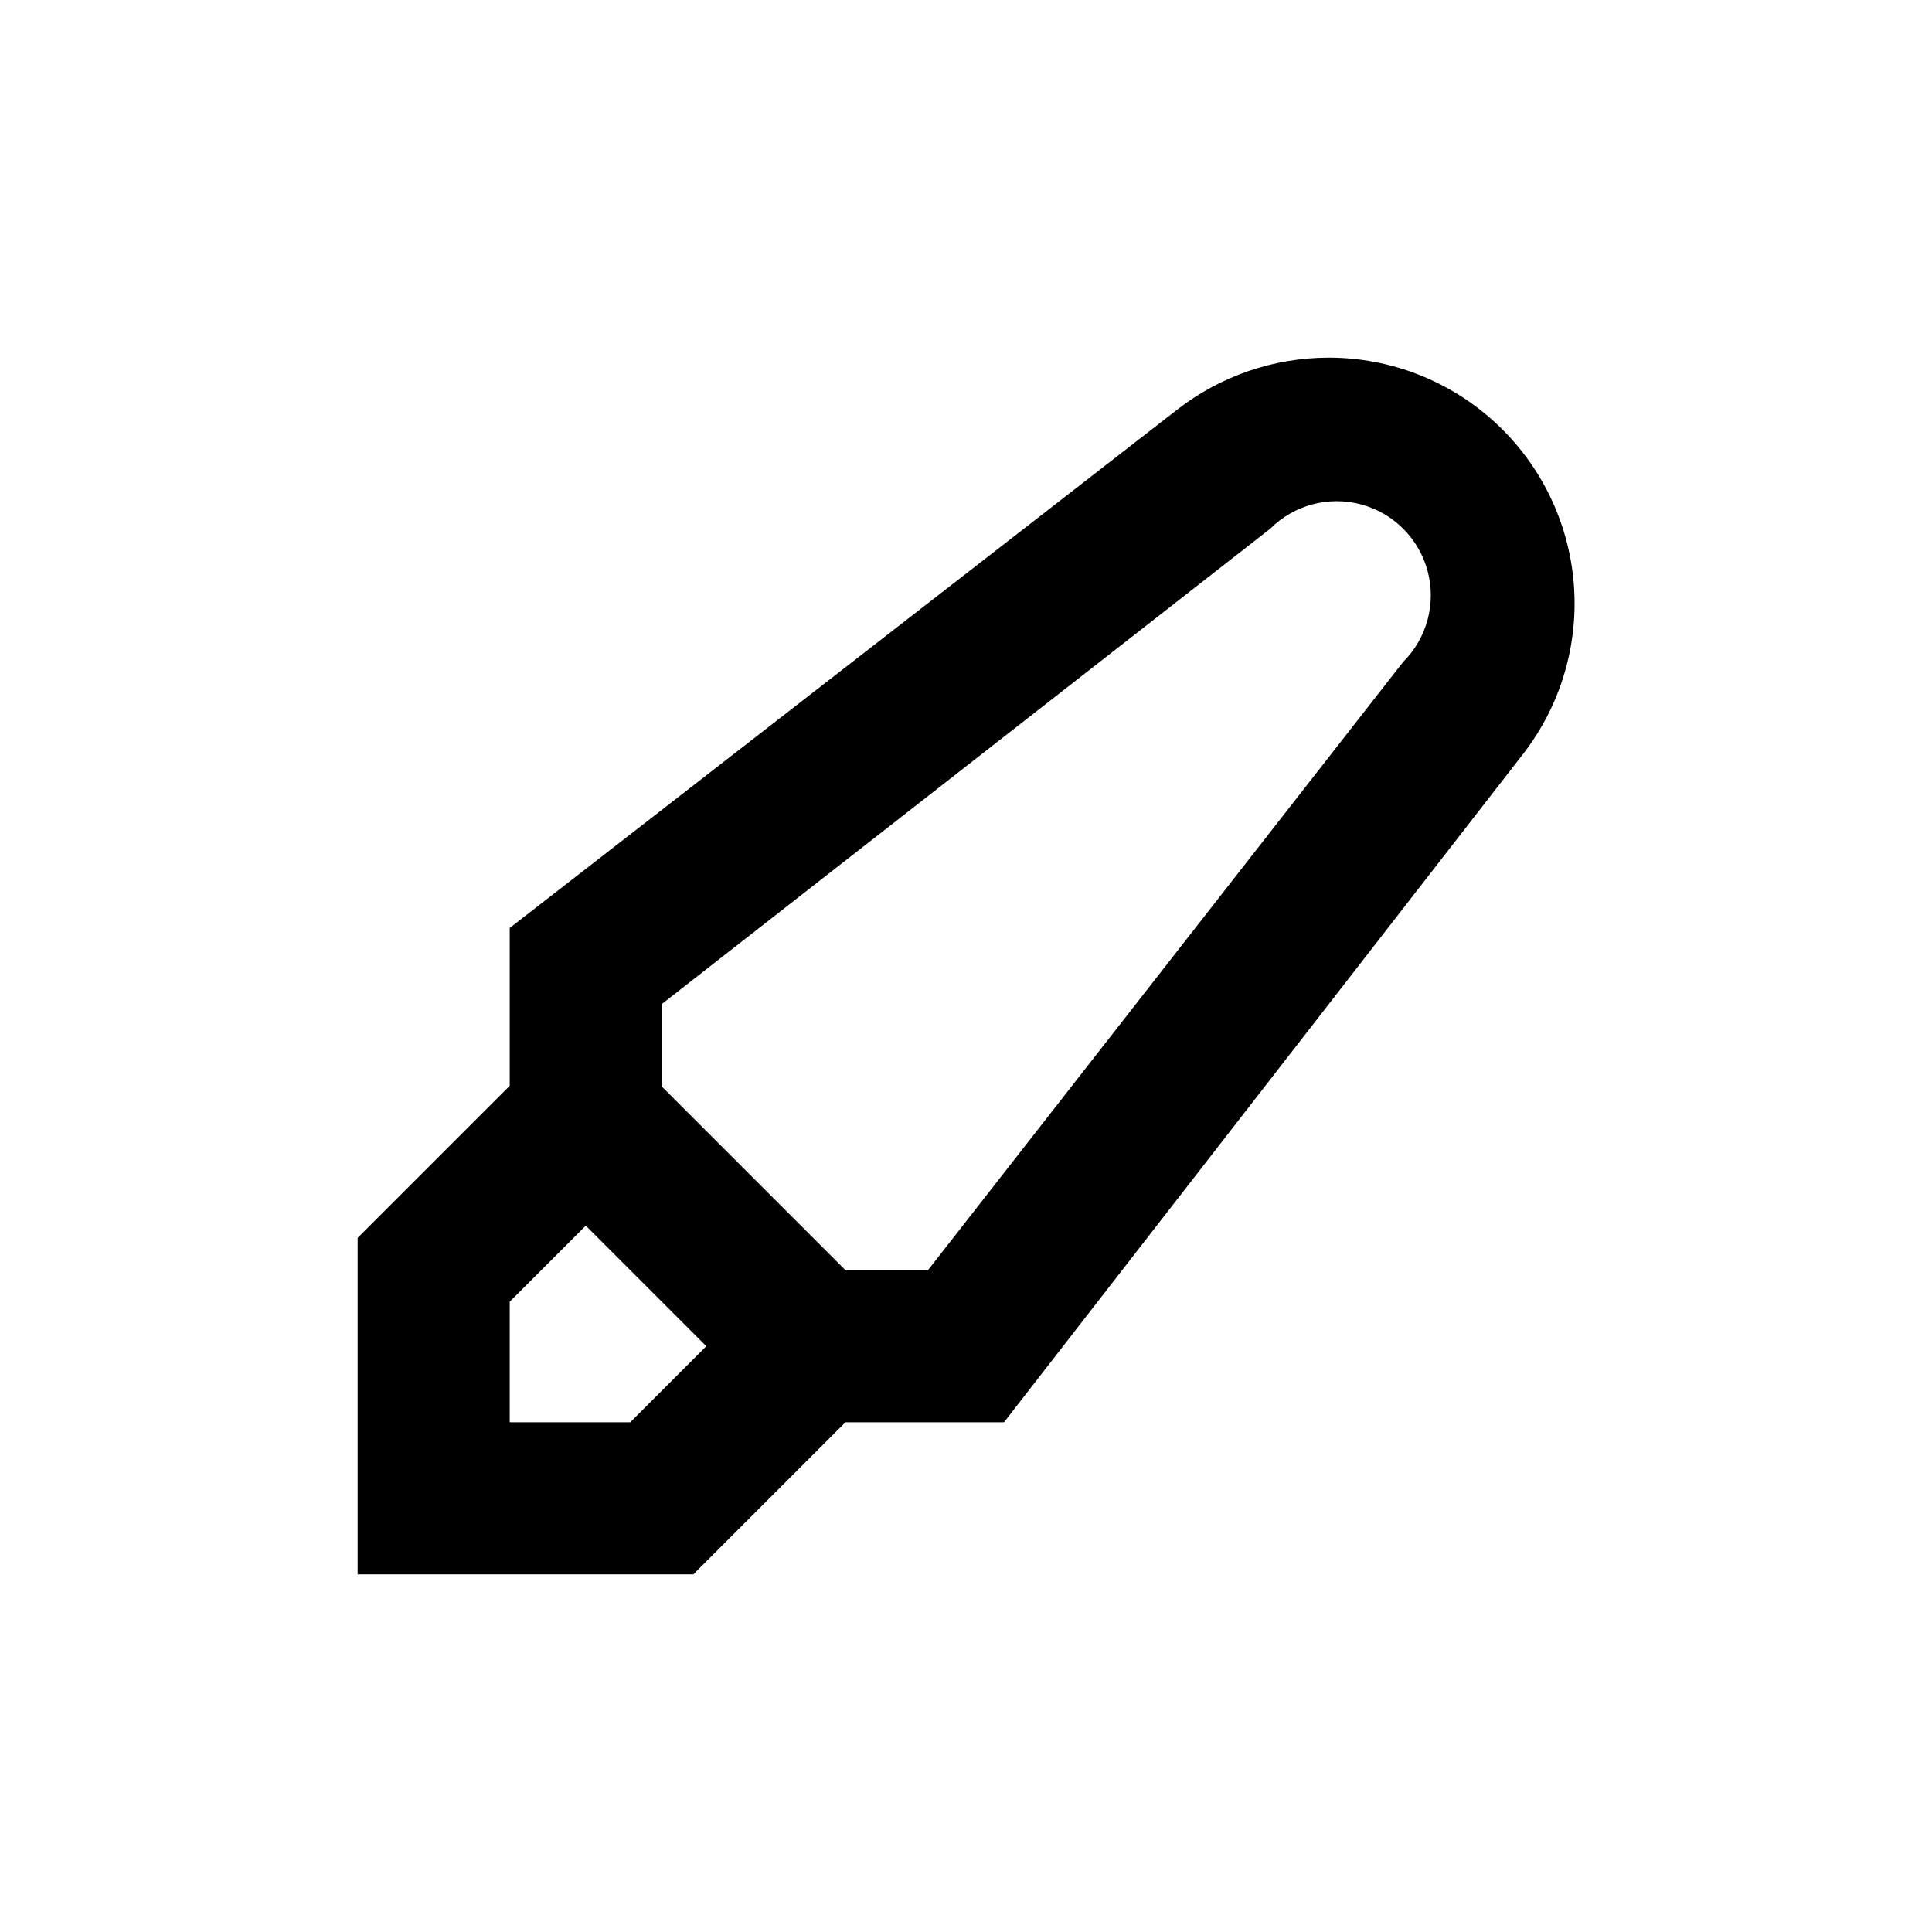 <?xml version="1.0" encoding="UTF-8"?>
<!-- Uploaded to: ICON Repo, www.svgrepo.com, Generator: ICON Repo Mixer Tools -->
<svg fill="#000000" width="800px" height="800px" version="1.1" viewBox="144 144 512 512" xmlns="http://www.w3.org/2000/svg">
 <path d="m496.07 238.78c-14.48 0.02-28.551 4.836-40 13.703l-176.99 137.44v41.816l-40.305 40.305v89.176h88.973l40.305-40.305h42.016l137.44-176.94c10.059-12.902 14.895-29.117 13.547-45.422-1.348-16.301-8.781-31.5-20.82-42.578-12.043-11.074-27.809-17.215-44.168-17.195zm-185.05 282.13h-31.941v-31.941l20.152-20.152 31.941 31.941zm204.85-201.52-125.95 161.22h-21.863l-48.668-48.668v-21.867l161.22-125.95c6.297-6.297 15.48-8.758 24.086-6.453 8.605 2.305 15.328 9.027 17.633 17.633 2.309 8.605-0.152 17.789-6.453 24.09z"/>
</svg>